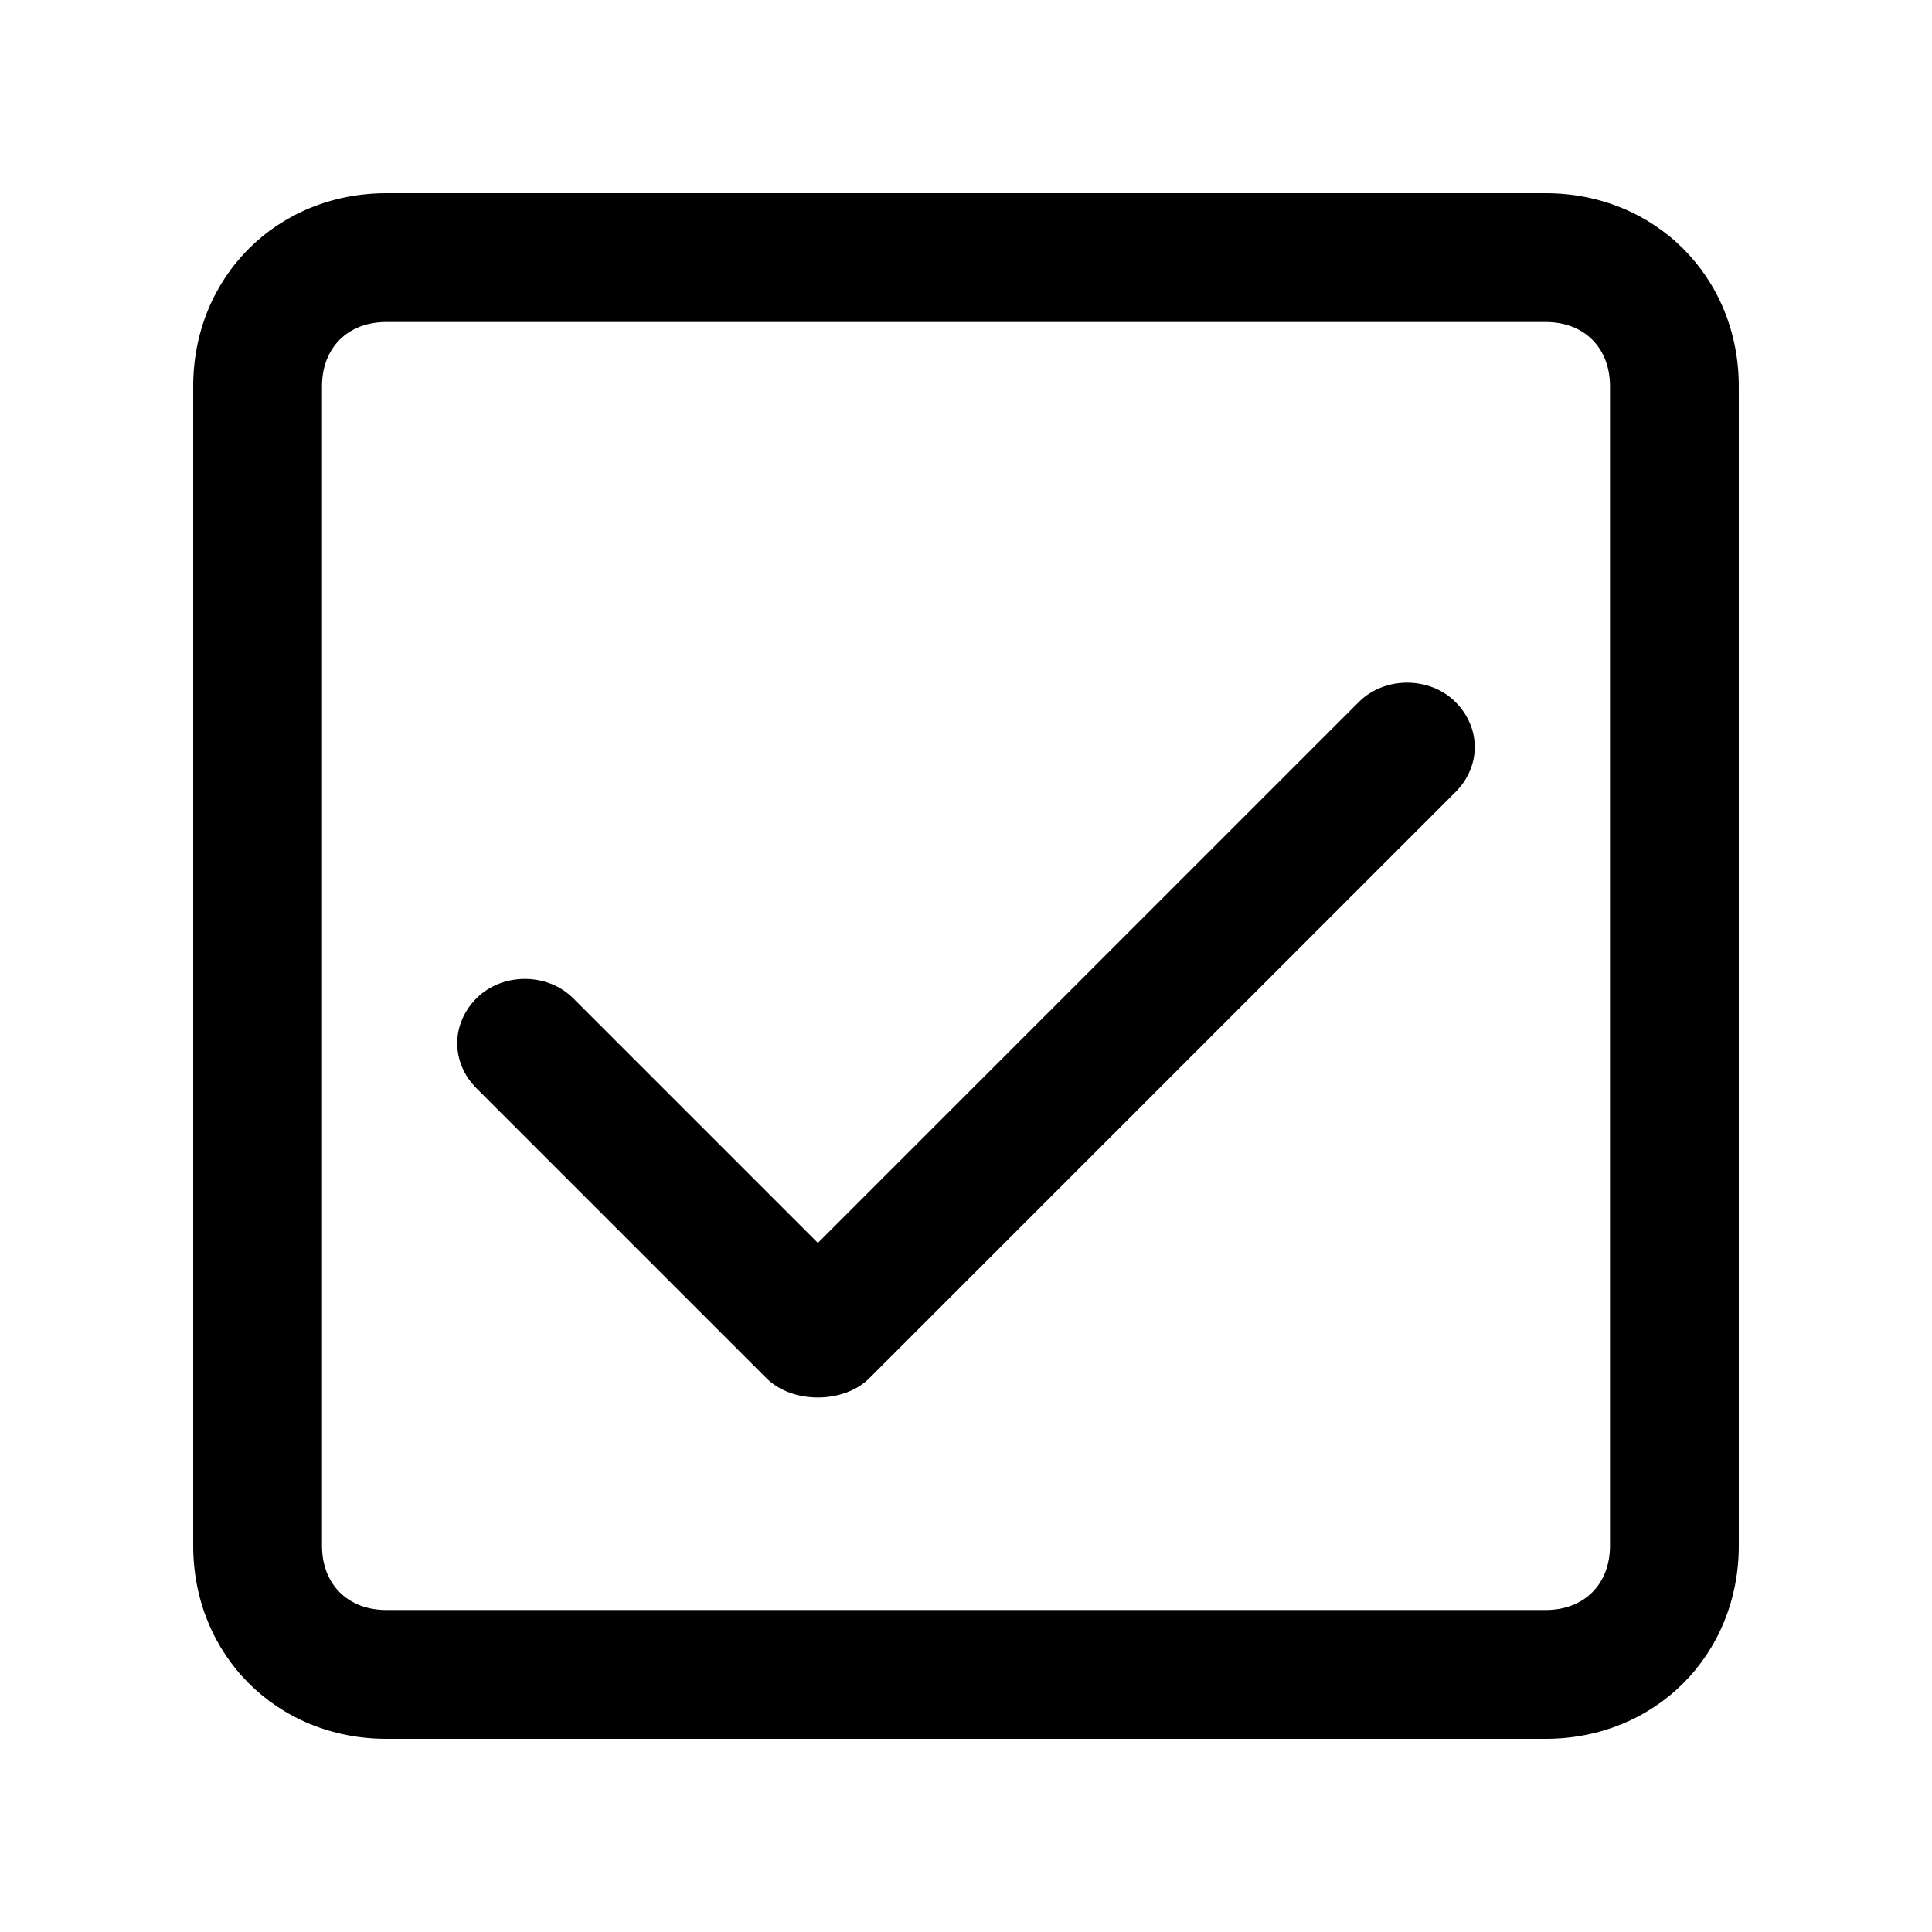 <svg width="30" height="30" viewBox="0 0 30 30" fill="none" xmlns="http://www.w3.org/2000/svg">
  <path d="M24 3H6C4.3 3 3 4.3 3 6V24C3 25.7 4.3 27 6 27H24C25.7 27 27 25.7 27 24V6C27 4.3 25.7 3 24 3ZM25 24C25 24.6 24.6 25 24 25H6C5.4 25 5 24.6 5 24V6C5 5.4 5.4 5 6 5H24C24.6 5 25 5.4 25 6V24Z" fill="#000000"/>
  <path d="M21.1 10.9L12.7 19.3L8.9 15.5C8.5 15.1 7.8 15.1 7.4 15.5C7 15.9 7 16.5 7.4 16.9L11.9 21.4C12.1 21.6 12.4 21.7 12.7 21.7C13 21.7 13.3 21.6 13.5 21.4L22.6 12.3C23 11.9 23 11.3 22.6 10.9C22.2 10.5 21.5 10.5 21.1 10.9Z" fill="#000000"/>
</svg> 